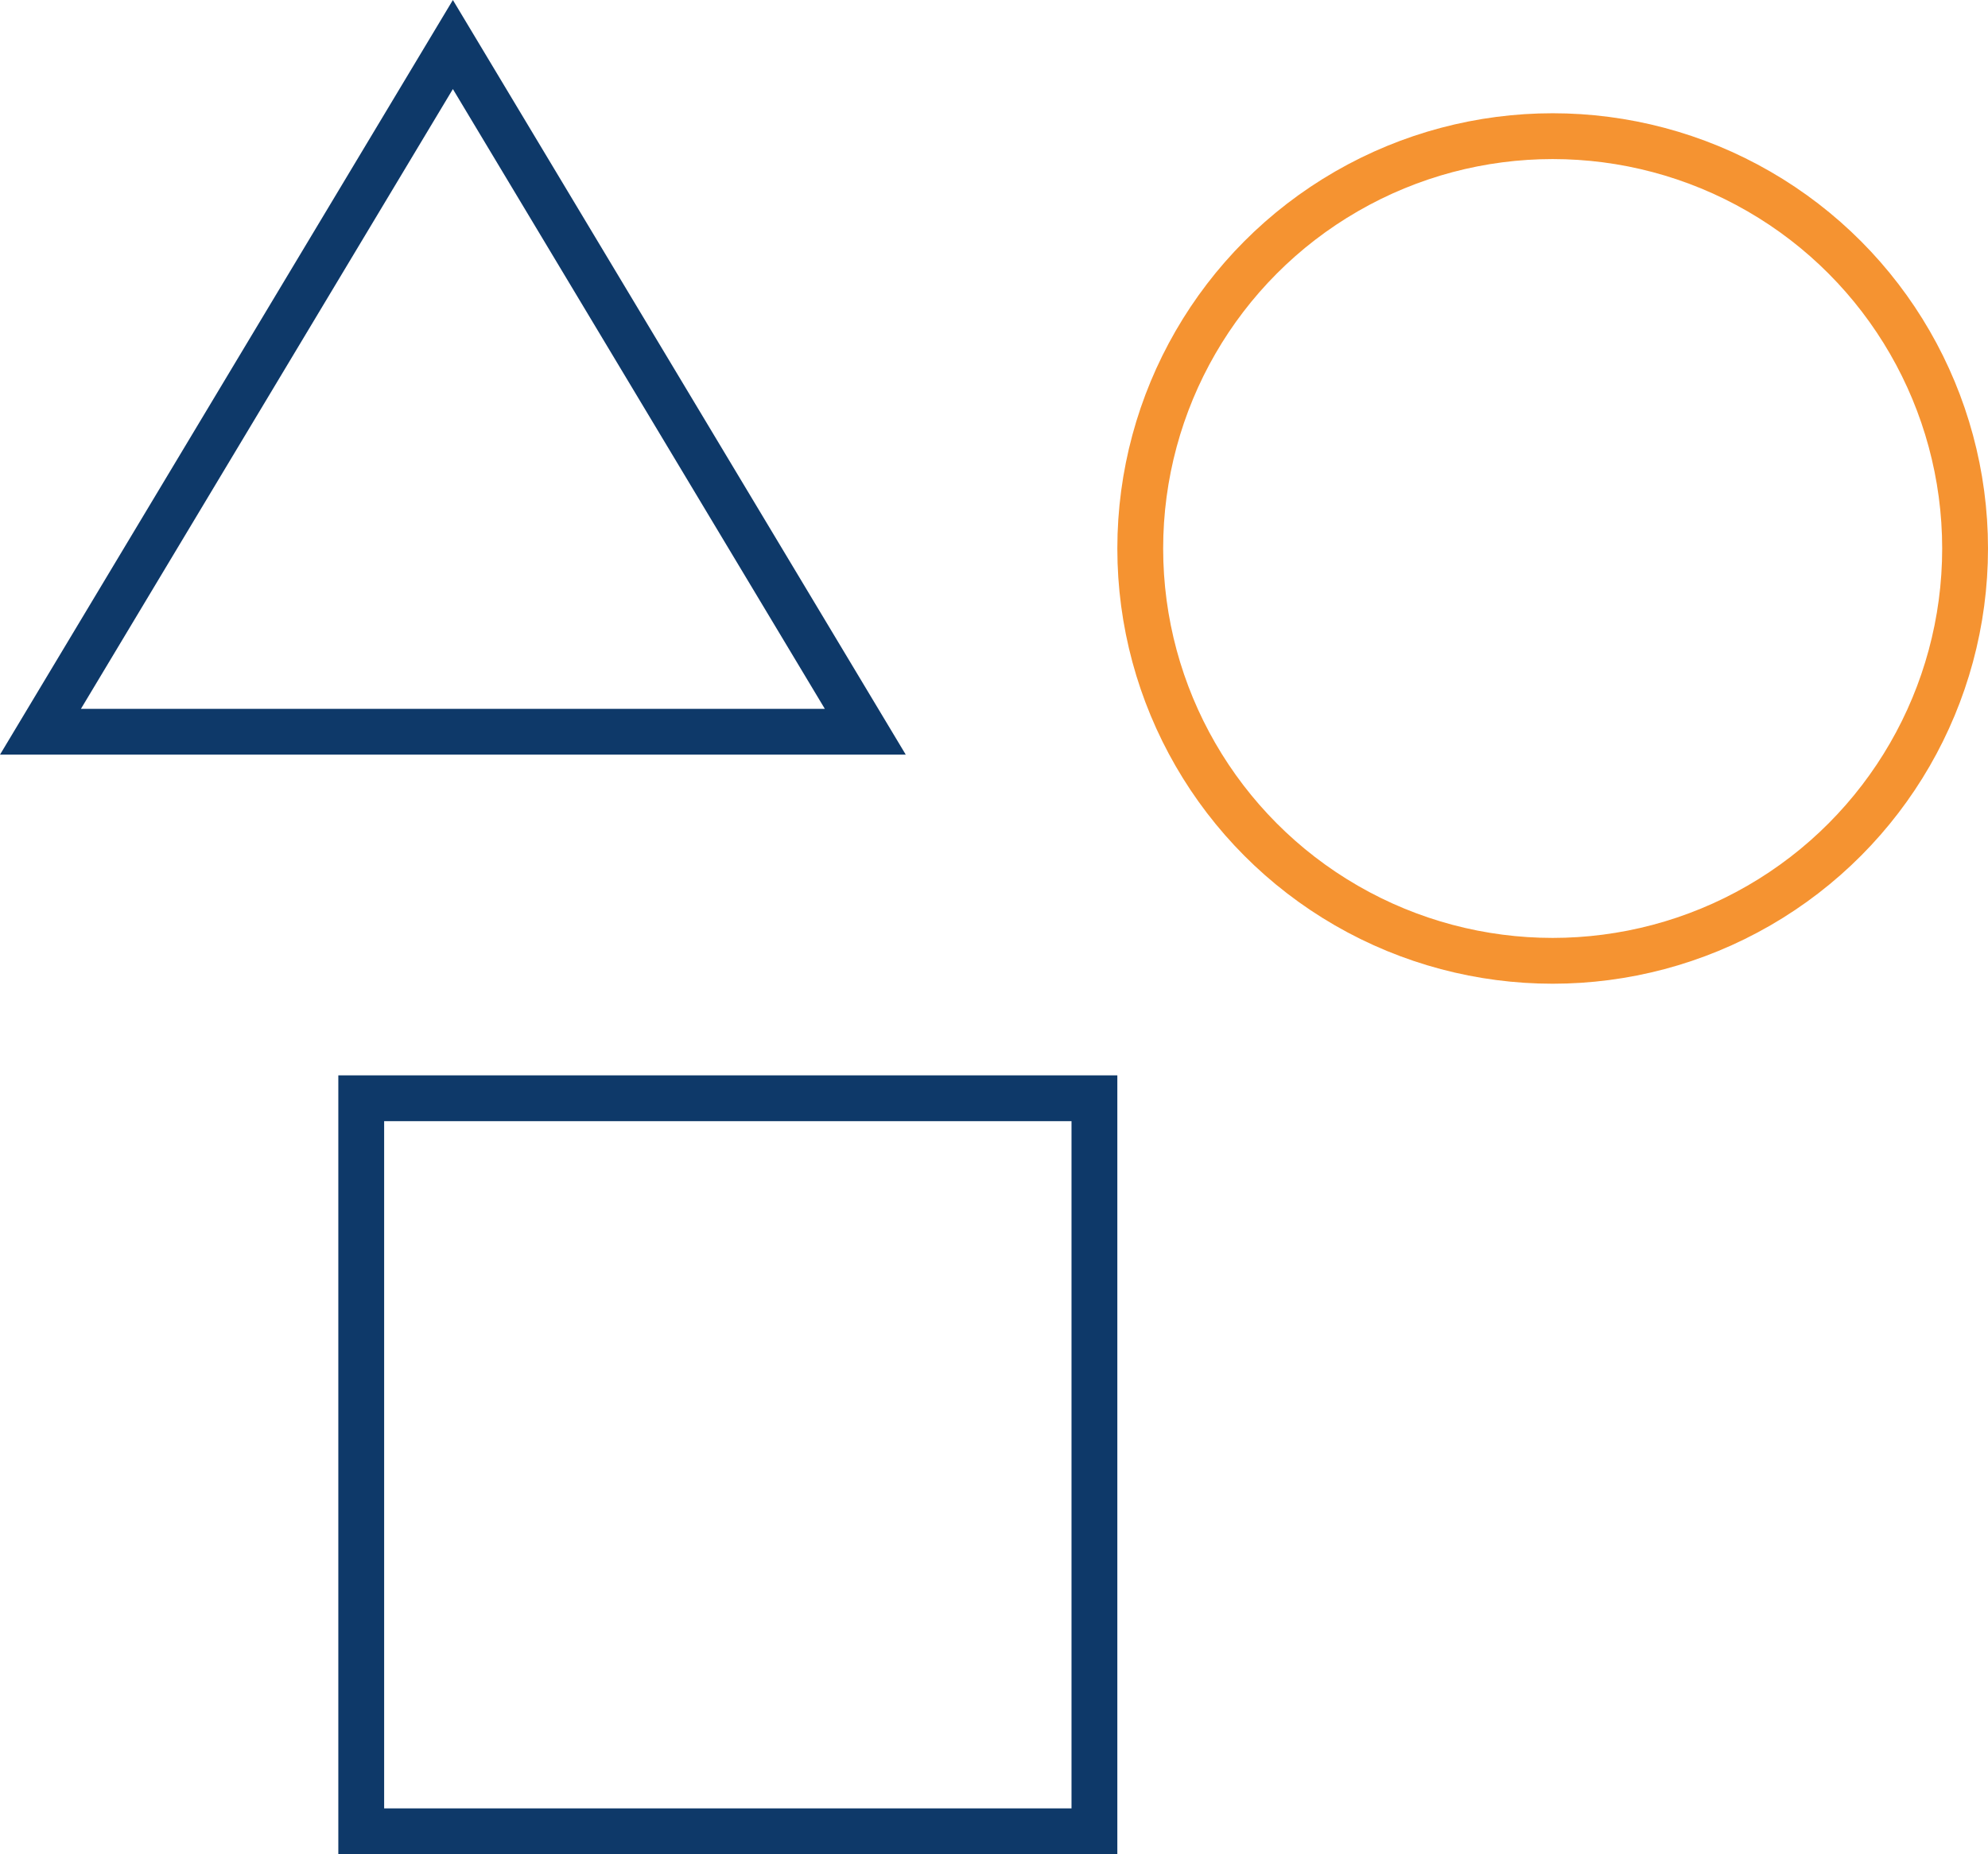 <?xml version="1.0" encoding="UTF-8"?> <svg xmlns="http://www.w3.org/2000/svg" width="43.383" height="40.472" viewBox="0 0 43.383 40.472"><g id="geometry" transform="translate(-3.117 -4.028)"><circle id="Ellipse_2474" data-name="Ellipse 2474" cx="9" cy="9" r="9" transform="translate(28 7)" fill="none" stroke="#f59331" stroke-linecap="square" stroke-miterlimit="10" stroke-width="1"></circle><rect id="Rectangle_2500" data-name="Rectangle 2500" width="16" height="16" transform="translate(11 28)" fill="none" stroke="#0e3969" stroke-linecap="square" stroke-miterlimit="10" stroke-width="1"></rect><path id="Path_19359" data-name="Path 19359" d="M4,20,13,5l9,15Z" fill="none" stroke="#0e3969" stroke-linecap="square" stroke-miterlimit="10" stroke-width="1"></path></g></svg> 